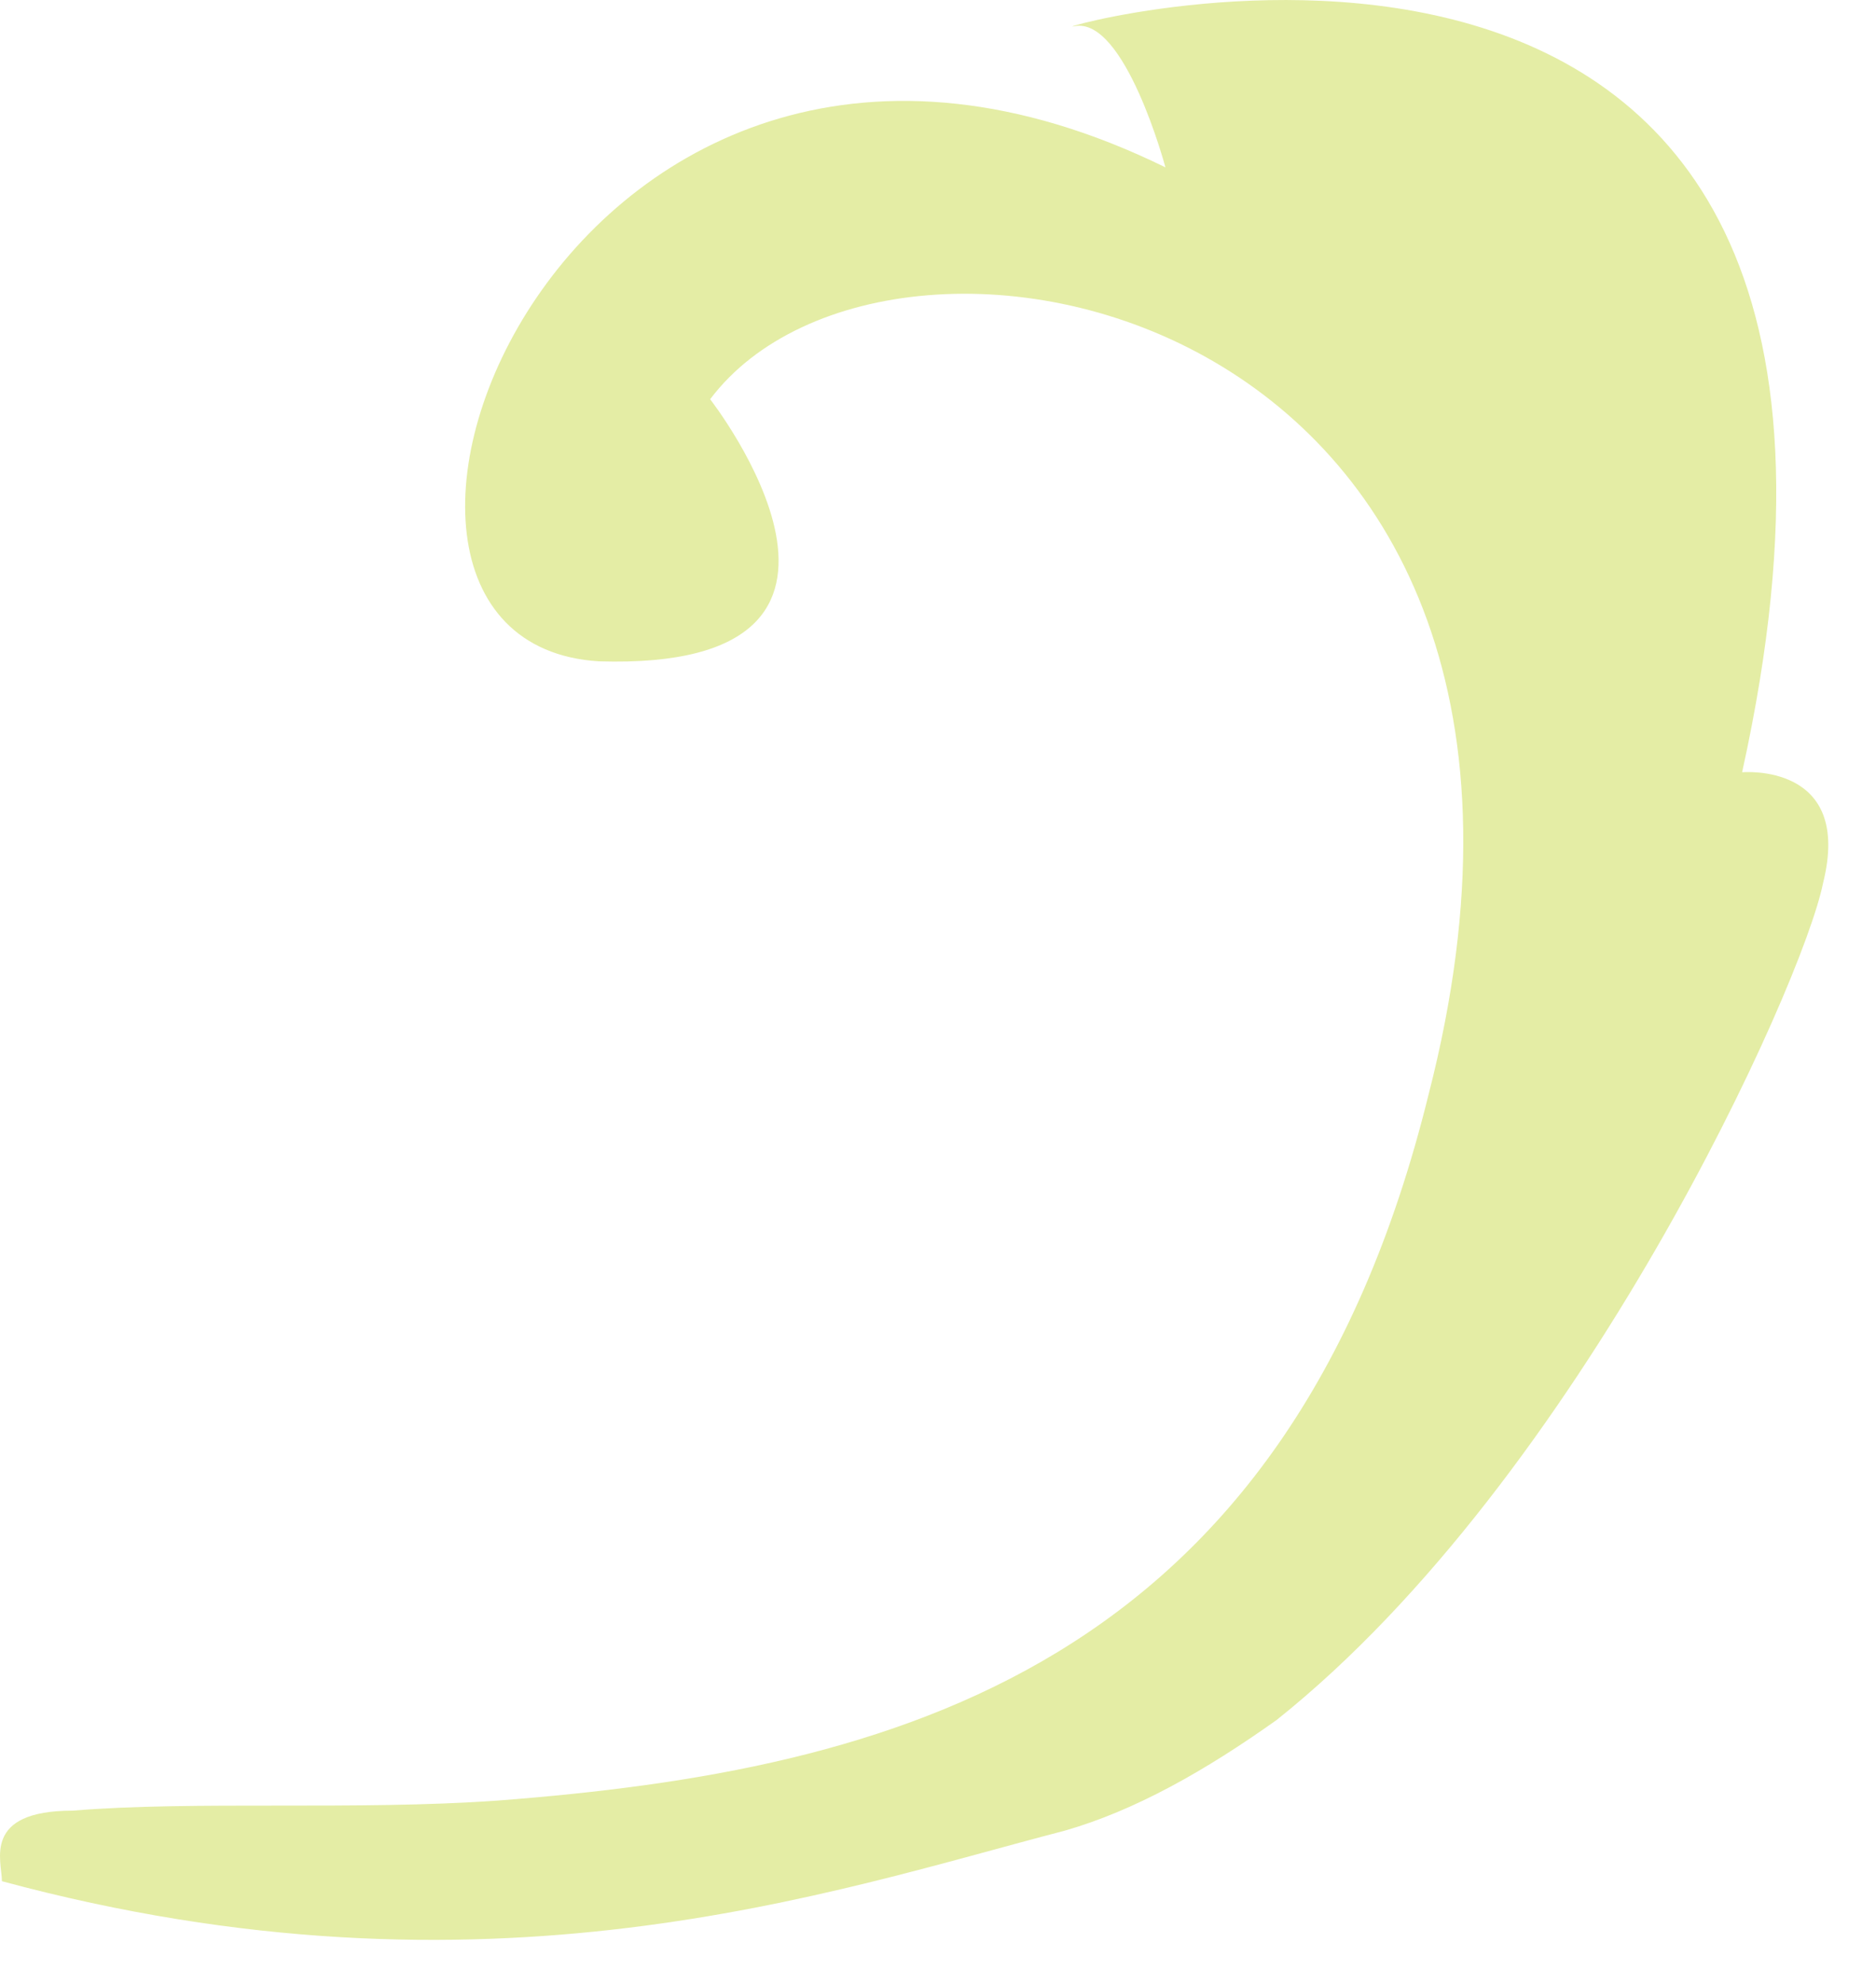 <?xml version="1.0" encoding="utf-8"?>
<svg xmlns="http://www.w3.org/2000/svg" fill="none" height="100%" overflow="visible" preserveAspectRatio="none" style="display: block;" viewBox="0 0 35 37" width="100%">
<path d="M1.357 33.769C3.622 33.581 6.642 33.769 9.285 33.581C16.646 33.017 24.008 31.137 26.651 20.419C30.426 5.753 16.646 2.933 13.249 7.446C13.249 7.446 17.213 12.522 11.172 12.334C5.132 11.958 10.606 -2.332 21.743 3.121C21.743 3.121 20.988 0.301 20.044 0.489C19.1 0.677 36.655 -4.4 32.502 14.403C32.502 14.403 34.578 14.214 34.012 16.471C33.635 18.351 29.482 27.564 23.819 32.077C22.498 33.017 21.177 33.769 19.855 34.145C15.514 35.273 9.096 37.53 0.036 35.085C0.036 34.709 -0.342 33.769 1.357 33.769Z" fill="#E4EDA5" id="Vector"/>
</svg>